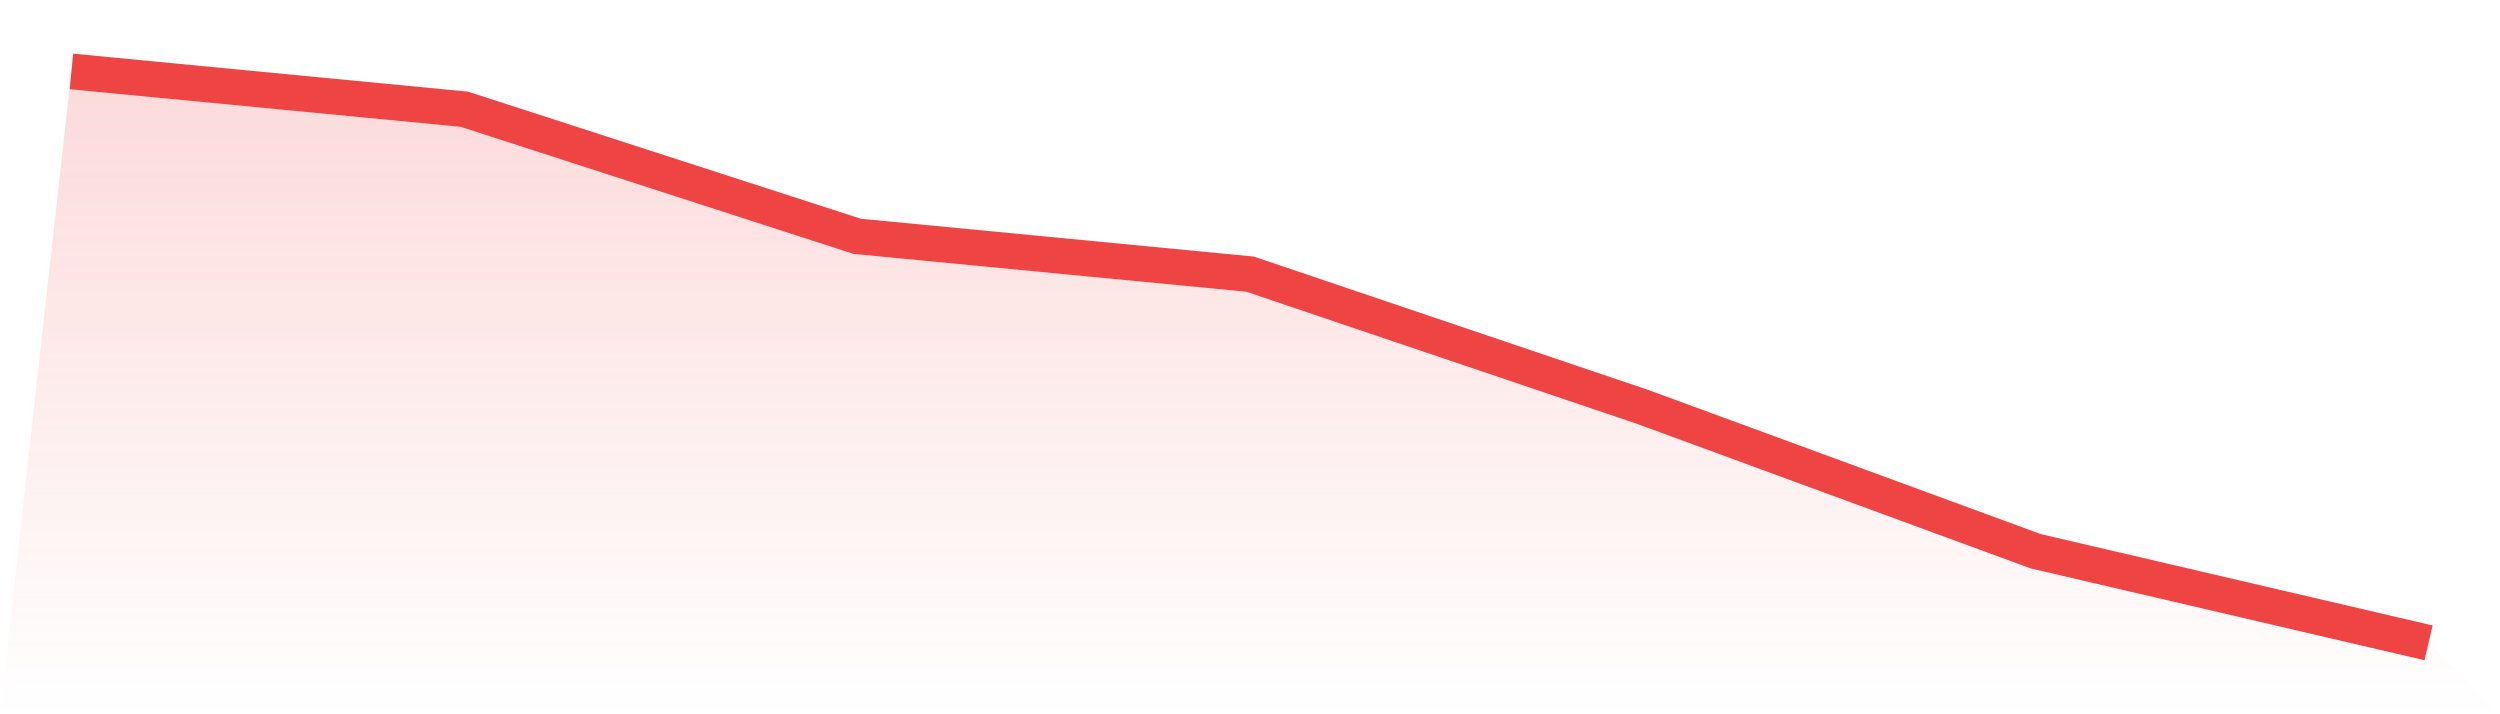 <svg viewBox="0 0 140 40" xmlns="http://www.w3.org/2000/svg">
<defs>
<linearGradient id="gradient" x1="0" x2="0" y1="0" y2="1">
<stop offset="0%" stop-color="#ef4444" stop-opacity="0.2"/>
<stop offset="100%" stop-color="#ef4444" stop-opacity="0"/>
</linearGradient>
</defs>
<path d="M4,4 L4,4 L26,6.116 L48,13.234 L70,15.351 L92,22.79 L114,30.87 L136,36 L140,40 L0,40 z" fill="url(#gradient)"/>
<path d="M4,4 L4,4 L26,6.116 L48,13.234 L70,15.351 L92,22.79 L114,30.87 L136,36" fill="none" stroke="#ef4444" stroke-width="2"/>
</svg>